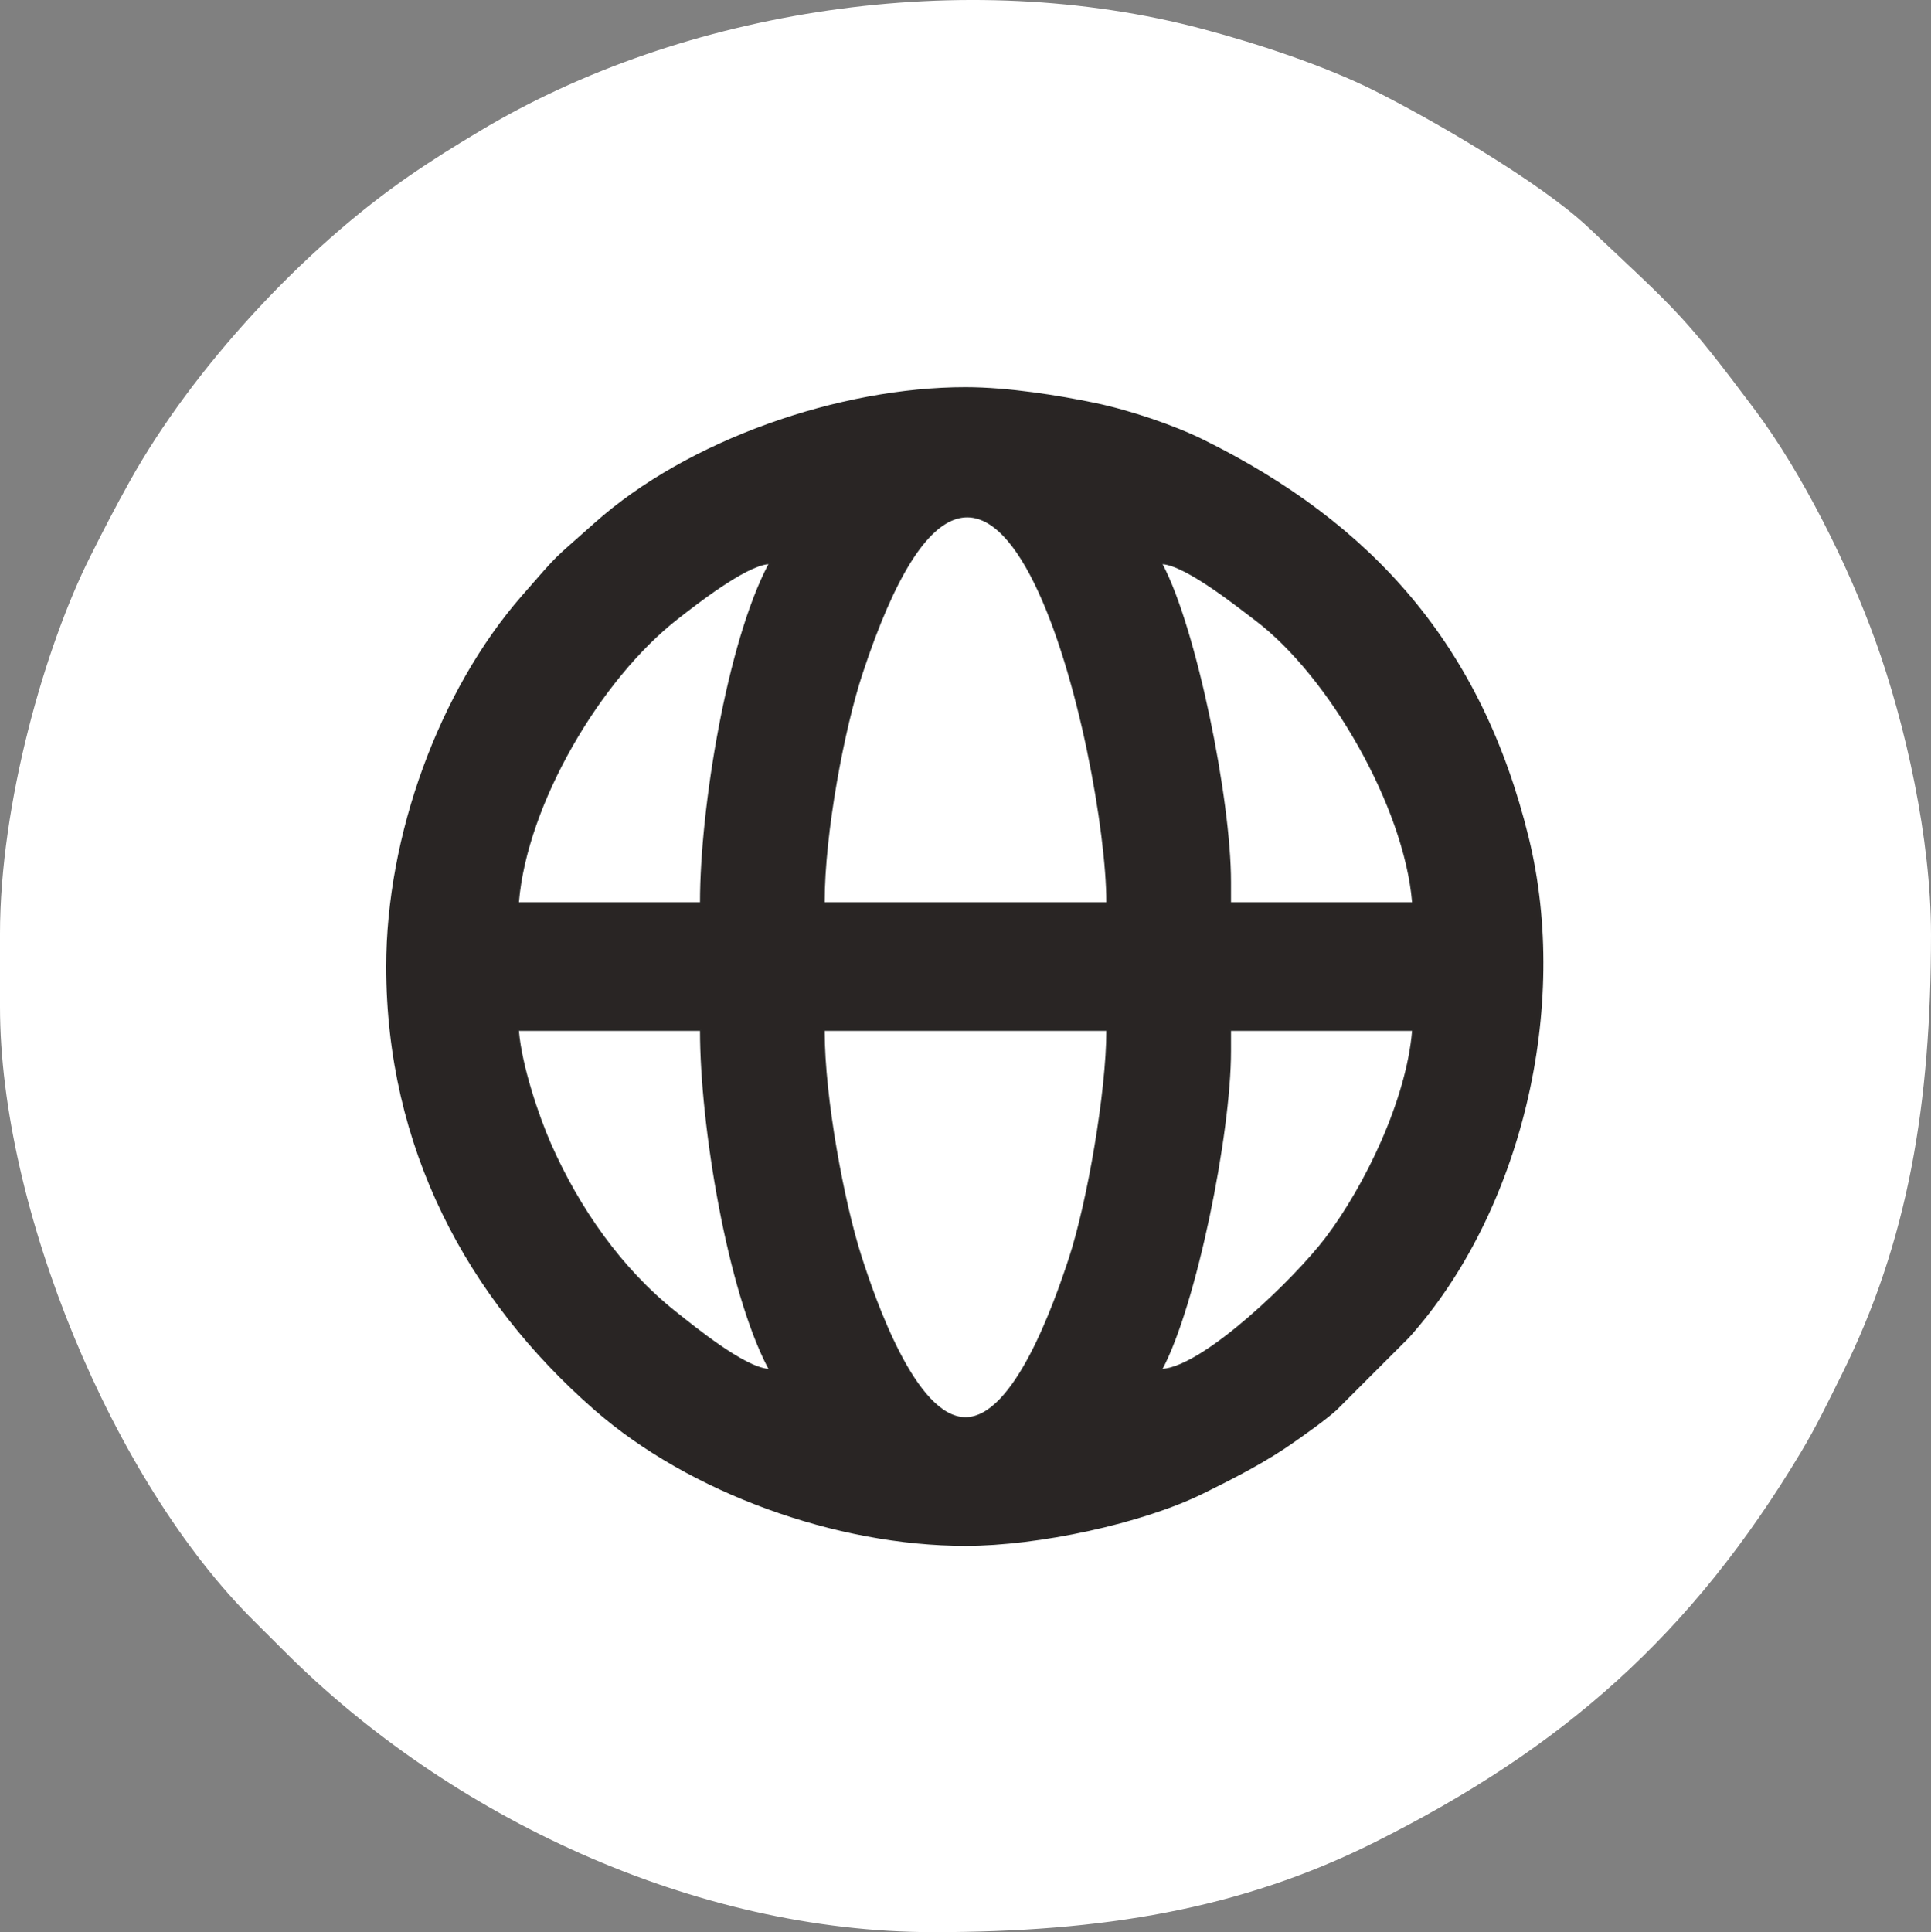<?xml version="1.0" encoding="UTF-8" standalone="no"?><svg xmlns="http://www.w3.org/2000/svg" clip-rule="evenodd" fill="#ffffff" fill-rule="evenodd" height="17838.439" image-rendering="optimizeQuality" shape-rendering="geometricPrecision" text-rendering="geometricPrecision" viewBox="0 0 17829.94 17838.44" width="17829.939"><rect x="0" y="0" width="17829.94" height="17838.44" fill="#808080" stroke="none"/><g><path d="M8914.97 14272.45c-1189.18,0 -2547.97,-487.39 -3425.69,-1254.67 -1182.67,-1033.86 -1923.29,-2428.27 -1923.29,-4094.31 0,-1202.06 483.94,-2544.04 1254.67,-3425.69 367.34,-420.22 258.67,-303.02 668.22,-669.03 862.25,-770.58 2266.42,-1254.26 3426.1,-1254.26 393.7,0 865.72,76.75 1192.58,144.67 328.63,68.27 736.43,207.86 999.57,337.67 1576.46,777.74 2576.68,1913.04 3008.7,3677.53 383.98,1568.29 -71.27,3461.86 -1105.82,4615.52l-668.62 668.62c-105.79,94.86 -268.18,208.43 -380.54,288.08 -266.77,189.09 -548.25,332.83 -853.71,483.53 -561.66,277.09 -1521.58,482.34 -2192.15,482.34zm0 -1188.66c448.05,0 816.24,-1048.15 952.28,-1462.2 172.55,-525.19 347.83,-1551.53 347.83,-2103.79l-2600.2 0c0,624.24 181.94,1586.66 338.62,2075.85 129.81,405.3 503.3,1490.14 961.48,1490.14zm-1300.09 -4754.65l2600.2 0c0,-1286.57 -1020.13,-5854.29 -2252.39,-2103.79 -165.76,504.5 -347.81,1463.83 -347.81,2103.79zm3751.71 -185.72l0 185.72 1671.56 0c-72.86,-875.49 -763.74,-2083.54 -1447.96,-2600.93 -162.33,-122.75 -635.09,-501 -855.07,-519.31 311.71,589.12 631.47,2163.54 631.47,2934.52zm-6574.78 185.72l1671.55 0c0,-869.86 250.76,-2400.72 631.48,-3120.24 -212.71,17.71 -669.34,376.02 -833.45,503.81 -715.48,557.18 -1394.36,1712.42 -1469.58,2616.43zm6574.78 1374.4c0,770.97 -319.76,2345.38 -631.47,2934.5 388.52,-32.34 1220.19,-837.83 1502.16,-1209.47 365.43,-481.64 748,-1275.45 800.88,-1910.77l-1671.56 0 0 185.74zm-4271.75 2934.5c-380.98,-720 -631.48,-2251.45 -631.48,-3120.24l-1671.55 0c27.07,325.44 185.92,791.12 296.04,1041.19 260.81,592.3 653.26,1155.67 1157.42,1554.22 165.5,130.82 622.48,505.93 849.57,524.83z" fill="#292524" stroke="#2b2a29" stroke-miterlimit="22.926" stroke-width="28.08"/><g><path d="M8914.97 14272.45c-1189.18,0 -2547.97,-487.39 -3425.69,-1254.67 -1182.67,-1033.86 -1923.29,-2428.27 -1923.29,-4094.31 0,-1202.06 483.94,-2544.04 1254.67,-3425.69 367.34,-420.22 258.67,-303.02 668.22,-669.03 862.25,-770.58 2266.42,-1254.26 3426.1,-1254.26 393.7,0 865.72,76.75 1192.58,144.67 328.63,68.27 736.43,207.86 999.57,337.67 1576.46,777.74 2576.68,1913.04 3008.7,3677.53 383.98,1568.29 -71.27,3461.86 -1105.82,4615.52l-668.62 668.62c-105.79,94.86 -268.18,208.43 -380.54,288.08 -266.77,189.09 -548.25,332.83 -853.71,483.53 -561.66,277.09 -1521.58,482.34 -2192.15,482.34zm-8914.97 -5646.15l0 668.62c0,1848.31 1037.55,4377.58 2349.15,5674.33 102.28,101.12 177.04,176.4 278.91,278.27 1523.6,1523.61 3777.05,2590.92 5989.75,2590.92 1554.07,0 2833.1,-208.2 4074.09,-829.14 1740.06,-870.65 2924.32,-1912.9 3937.67,-3602.9 143.22,-238.85 243.7,-451.13 371.23,-706 622.23,-1243.56 829.14,-2516.92 829.14,-4074.09 0,-877.05 -232.23,-1933.08 -515.32,-2716.36 -246.35,-681.64 -669.42,-1536.36 -1108.63,-2123.04 -659.58,-881.01 -709.27,-905.07 -1542.39,-1689.28 -447.17,-420.91 -1457.87,-1002.87 -1971.71,-1259.98 -453.26,-226.79 -1061.51,-430.04 -1585.03,-569.42 -2198.55,-585.37 -4795.45,-186.24 -6674.83,940.65 -240.52,144.22 -429.73,260.86 -658.36,418.86 -974.58,673.54 -1991.72,1769.11 -2573.58,2812.54 -137.01,245.69 -241.97,448.47 -370.97,706.27 -410.63,820.67 -829.14,2266.33 -829.14,3479.76z"/><path d="M8914.97 13083.79c448.05,0 816.24,-1048.15 952.28,-1462.2 172.55,-525.19 347.83,-1551.53 347.83,-2103.79l-2600.2 0c0,624.24 181.94,1586.66 338.62,2075.85 129.81,405.3 503.3,1490.14 961.48,1490.14z"/><path d="M7614.88 8329.13l2600.2 0c0,-1286.57 -1020.13,-5854.29 -2252.39,-2103.79 -165.76,504.5 -347.81,1463.83 -347.81,2103.79z"/><path d="M11366.59 8143.41l0 185.72 1671.56 0c-72.86,-875.49 -763.74,-2083.54 -1447.96,-2600.93 -162.33,-122.75 -635.09,-501 -855.07,-519.31 311.71,589.12 631.47,2163.54 631.47,2934.52z"/><path d="M4791.8 8329.13l1671.55 0c0,-869.86 250.76,-2400.72 631.48,-3120.24 -212.71,17.71 -669.34,376.02 -833.45,503.81 -715.48,557.18 -1394.36,1712.42 -1469.58,2616.43z"/><path d="M11366.59 9703.53c0,770.97 -319.76,2345.38 -631.47,2934.5 388.52,-32.34 1220.19,-837.83 1502.16,-1209.47 365.43,-481.64 748,-1275.45 800.88,-1910.77l-1671.56 0 0 185.74z"/><path d="M7094.84 12638.04c-380.98,-720 -631.48,-2251.45 -631.48,-3120.24l-1671.55 0c27.07,325.44 185.92,791.12 296.04,1041.19 260.81,592.3 653.26,1155.67 1157.42,1554.22 165.5,130.82 622.48,505.93 849.57,524.83z"/></g></g></svg>